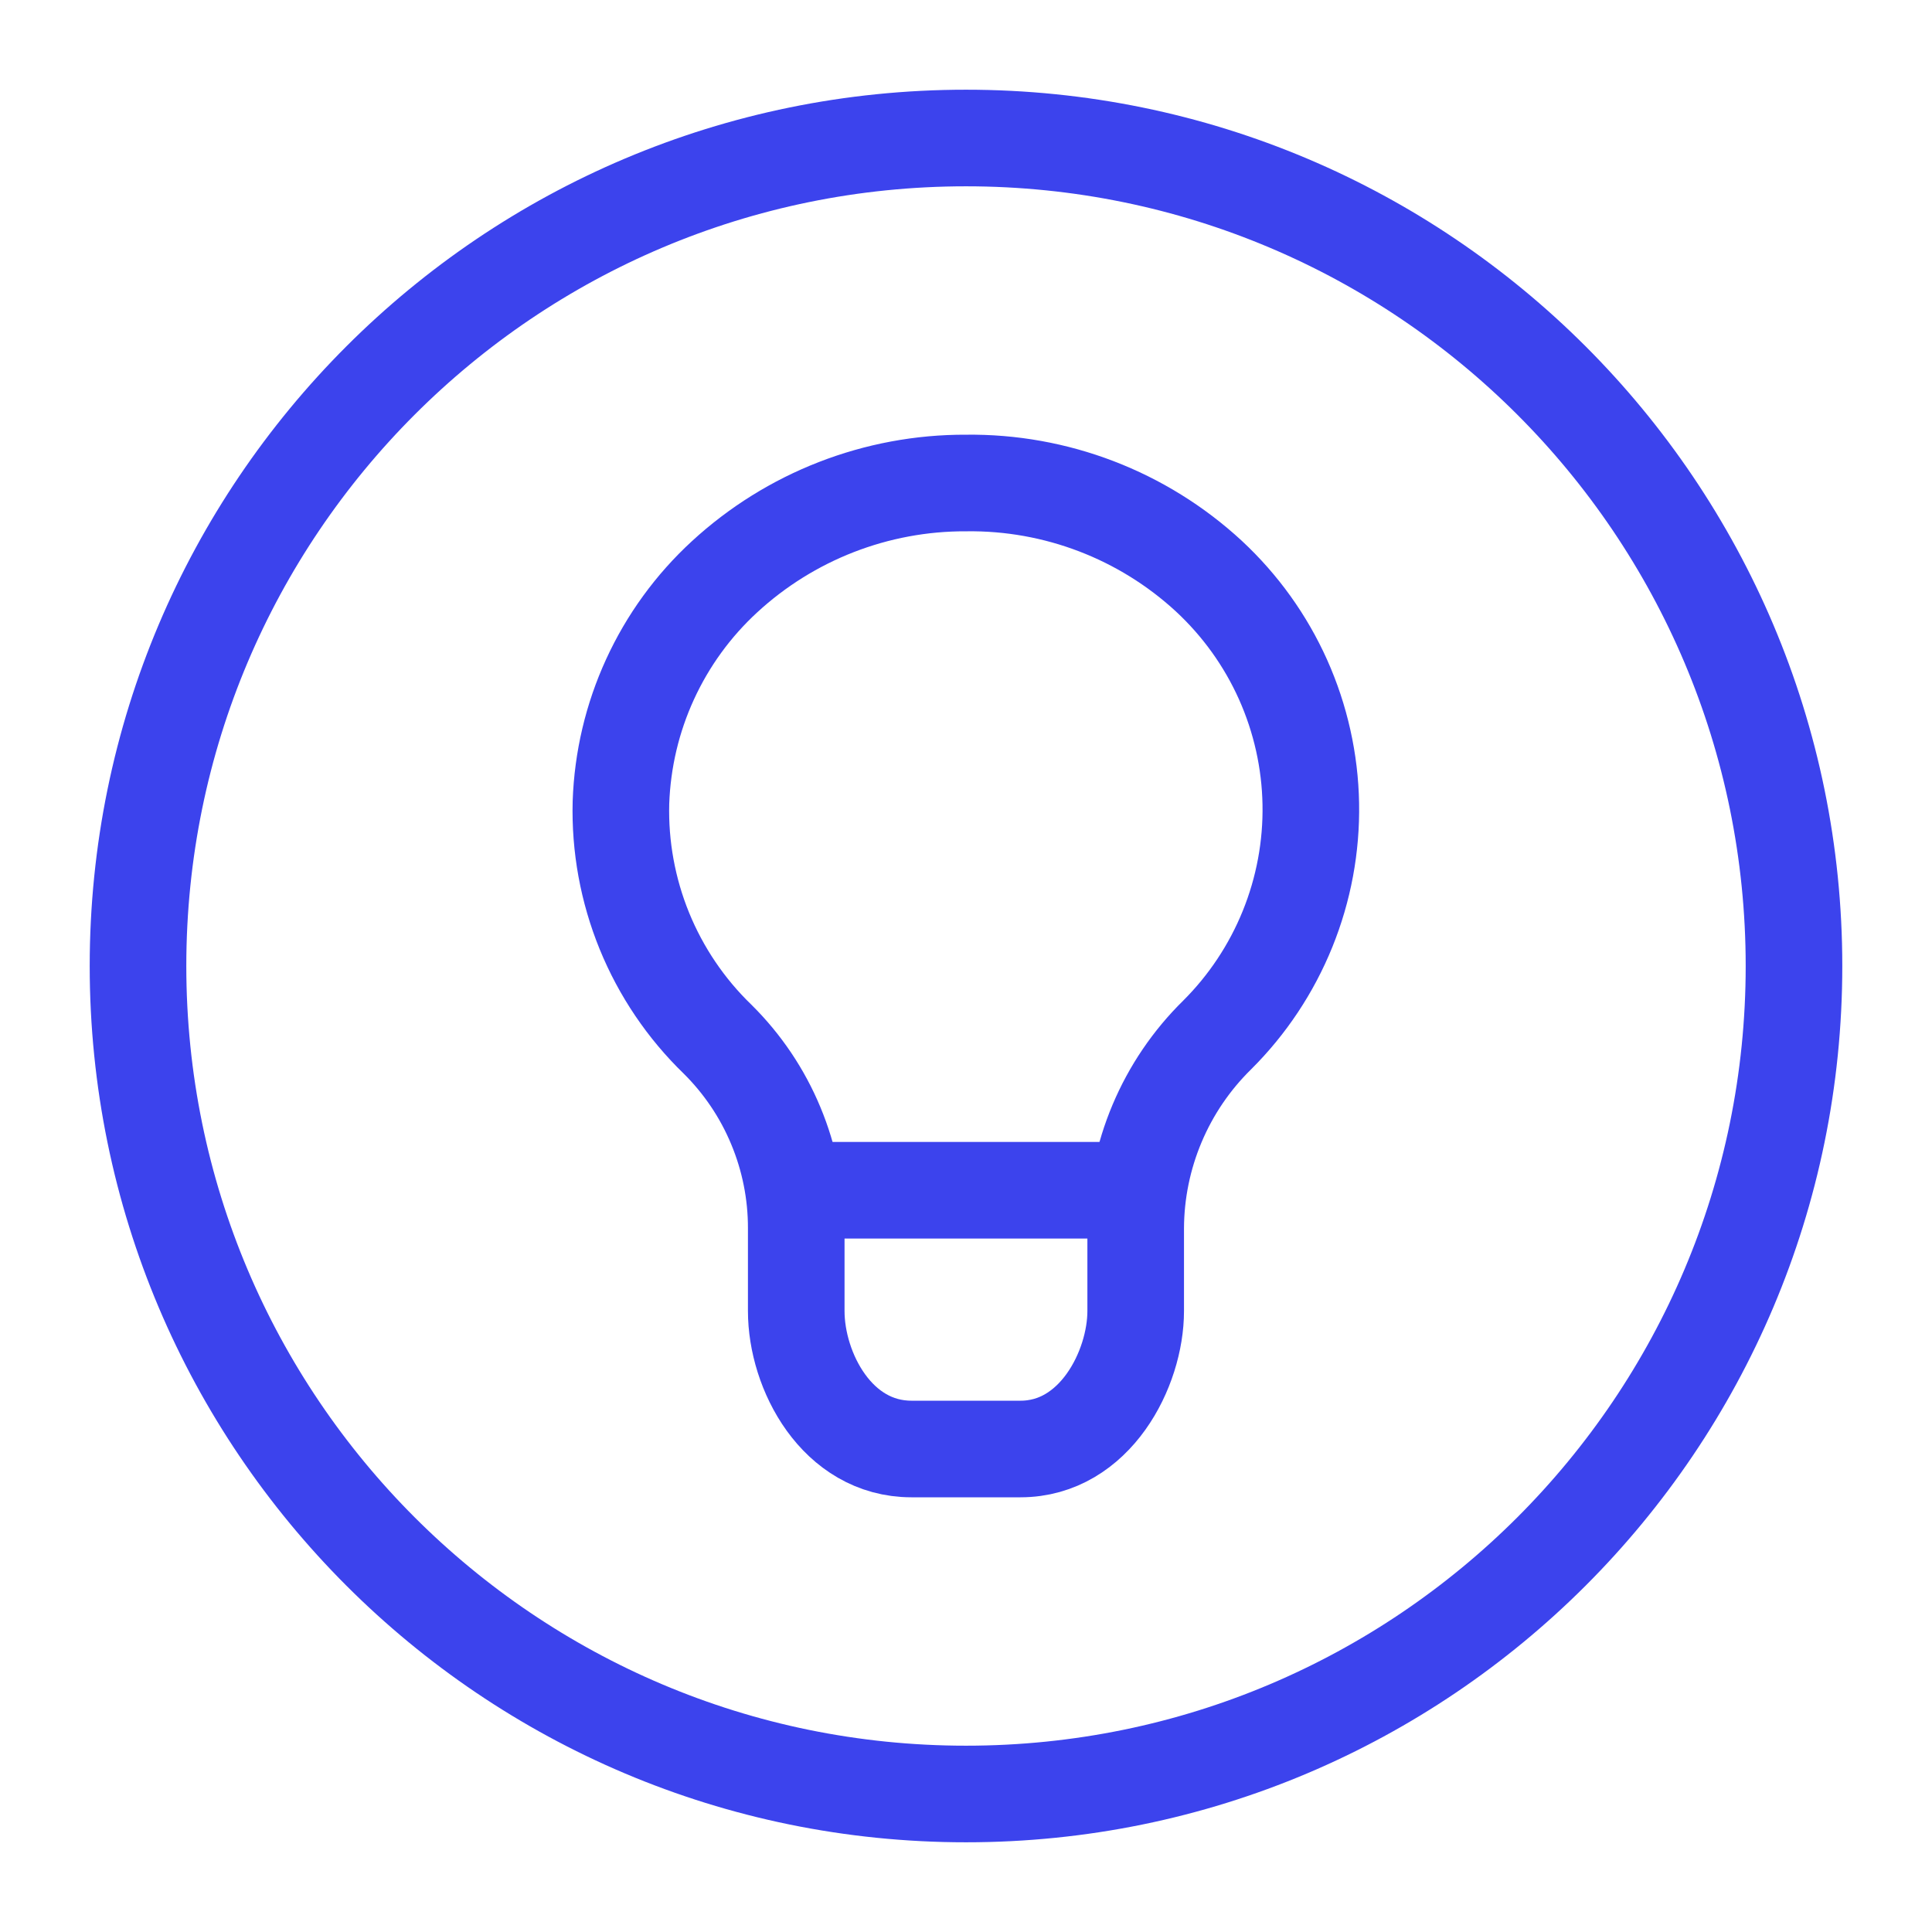 <svg xmlns="http://www.w3.org/2000/svg" width="30" height="30" viewBox="0 0 30 30" fill="none"><path d="M15 27.857C22.101 27.857 27.857 22.101 27.857 15C27.857 7.899 22.101 2.143 15 2.143C7.899 2.143 2.143 7.899 2.143 15C2.143 22.101 7.899 27.857 15 27.857Z" stroke="#3C43ED" stroke-width="1.5" stroke-miterlimit="10"></path><path d="M12.32 18.482H17.677" stroke="#3C43ED" stroke-width="1.5" stroke-miterlimit="10"></path><path d="M17.635 19.071C17.637 18.513 17.75 17.96 17.967 17.445C18.184 16.93 18.501 16.463 18.9 16.071C19.371 15.602 19.743 15.042 19.993 14.425C20.243 13.808 20.366 13.147 20.354 12.482C20.342 11.816 20.195 11.16 19.923 10.552C19.651 9.945 19.259 9.399 18.771 8.946C17.745 7.999 16.395 7.482 15 7.5V7.5C13.611 7.495 12.271 8.016 11.25 8.957C10.763 9.405 10.37 9.946 10.094 10.548C9.818 11.149 9.665 11.799 9.642 12.461C9.624 13.144 9.748 13.823 10.006 14.456C10.264 15.088 10.651 15.661 11.142 16.136C11.53 16.52 11.838 16.977 12.047 17.481C12.257 17.985 12.365 18.526 12.364 19.071V19.071V20.357C12.364 21.289 12.996 22.5 14.153 22.5H15.846C17.003 22.5 17.635 21.257 17.635 20.357V19.071Z" stroke="#3C43ED" stroke-width="1.5" stroke-miterlimit="10"></path></svg>